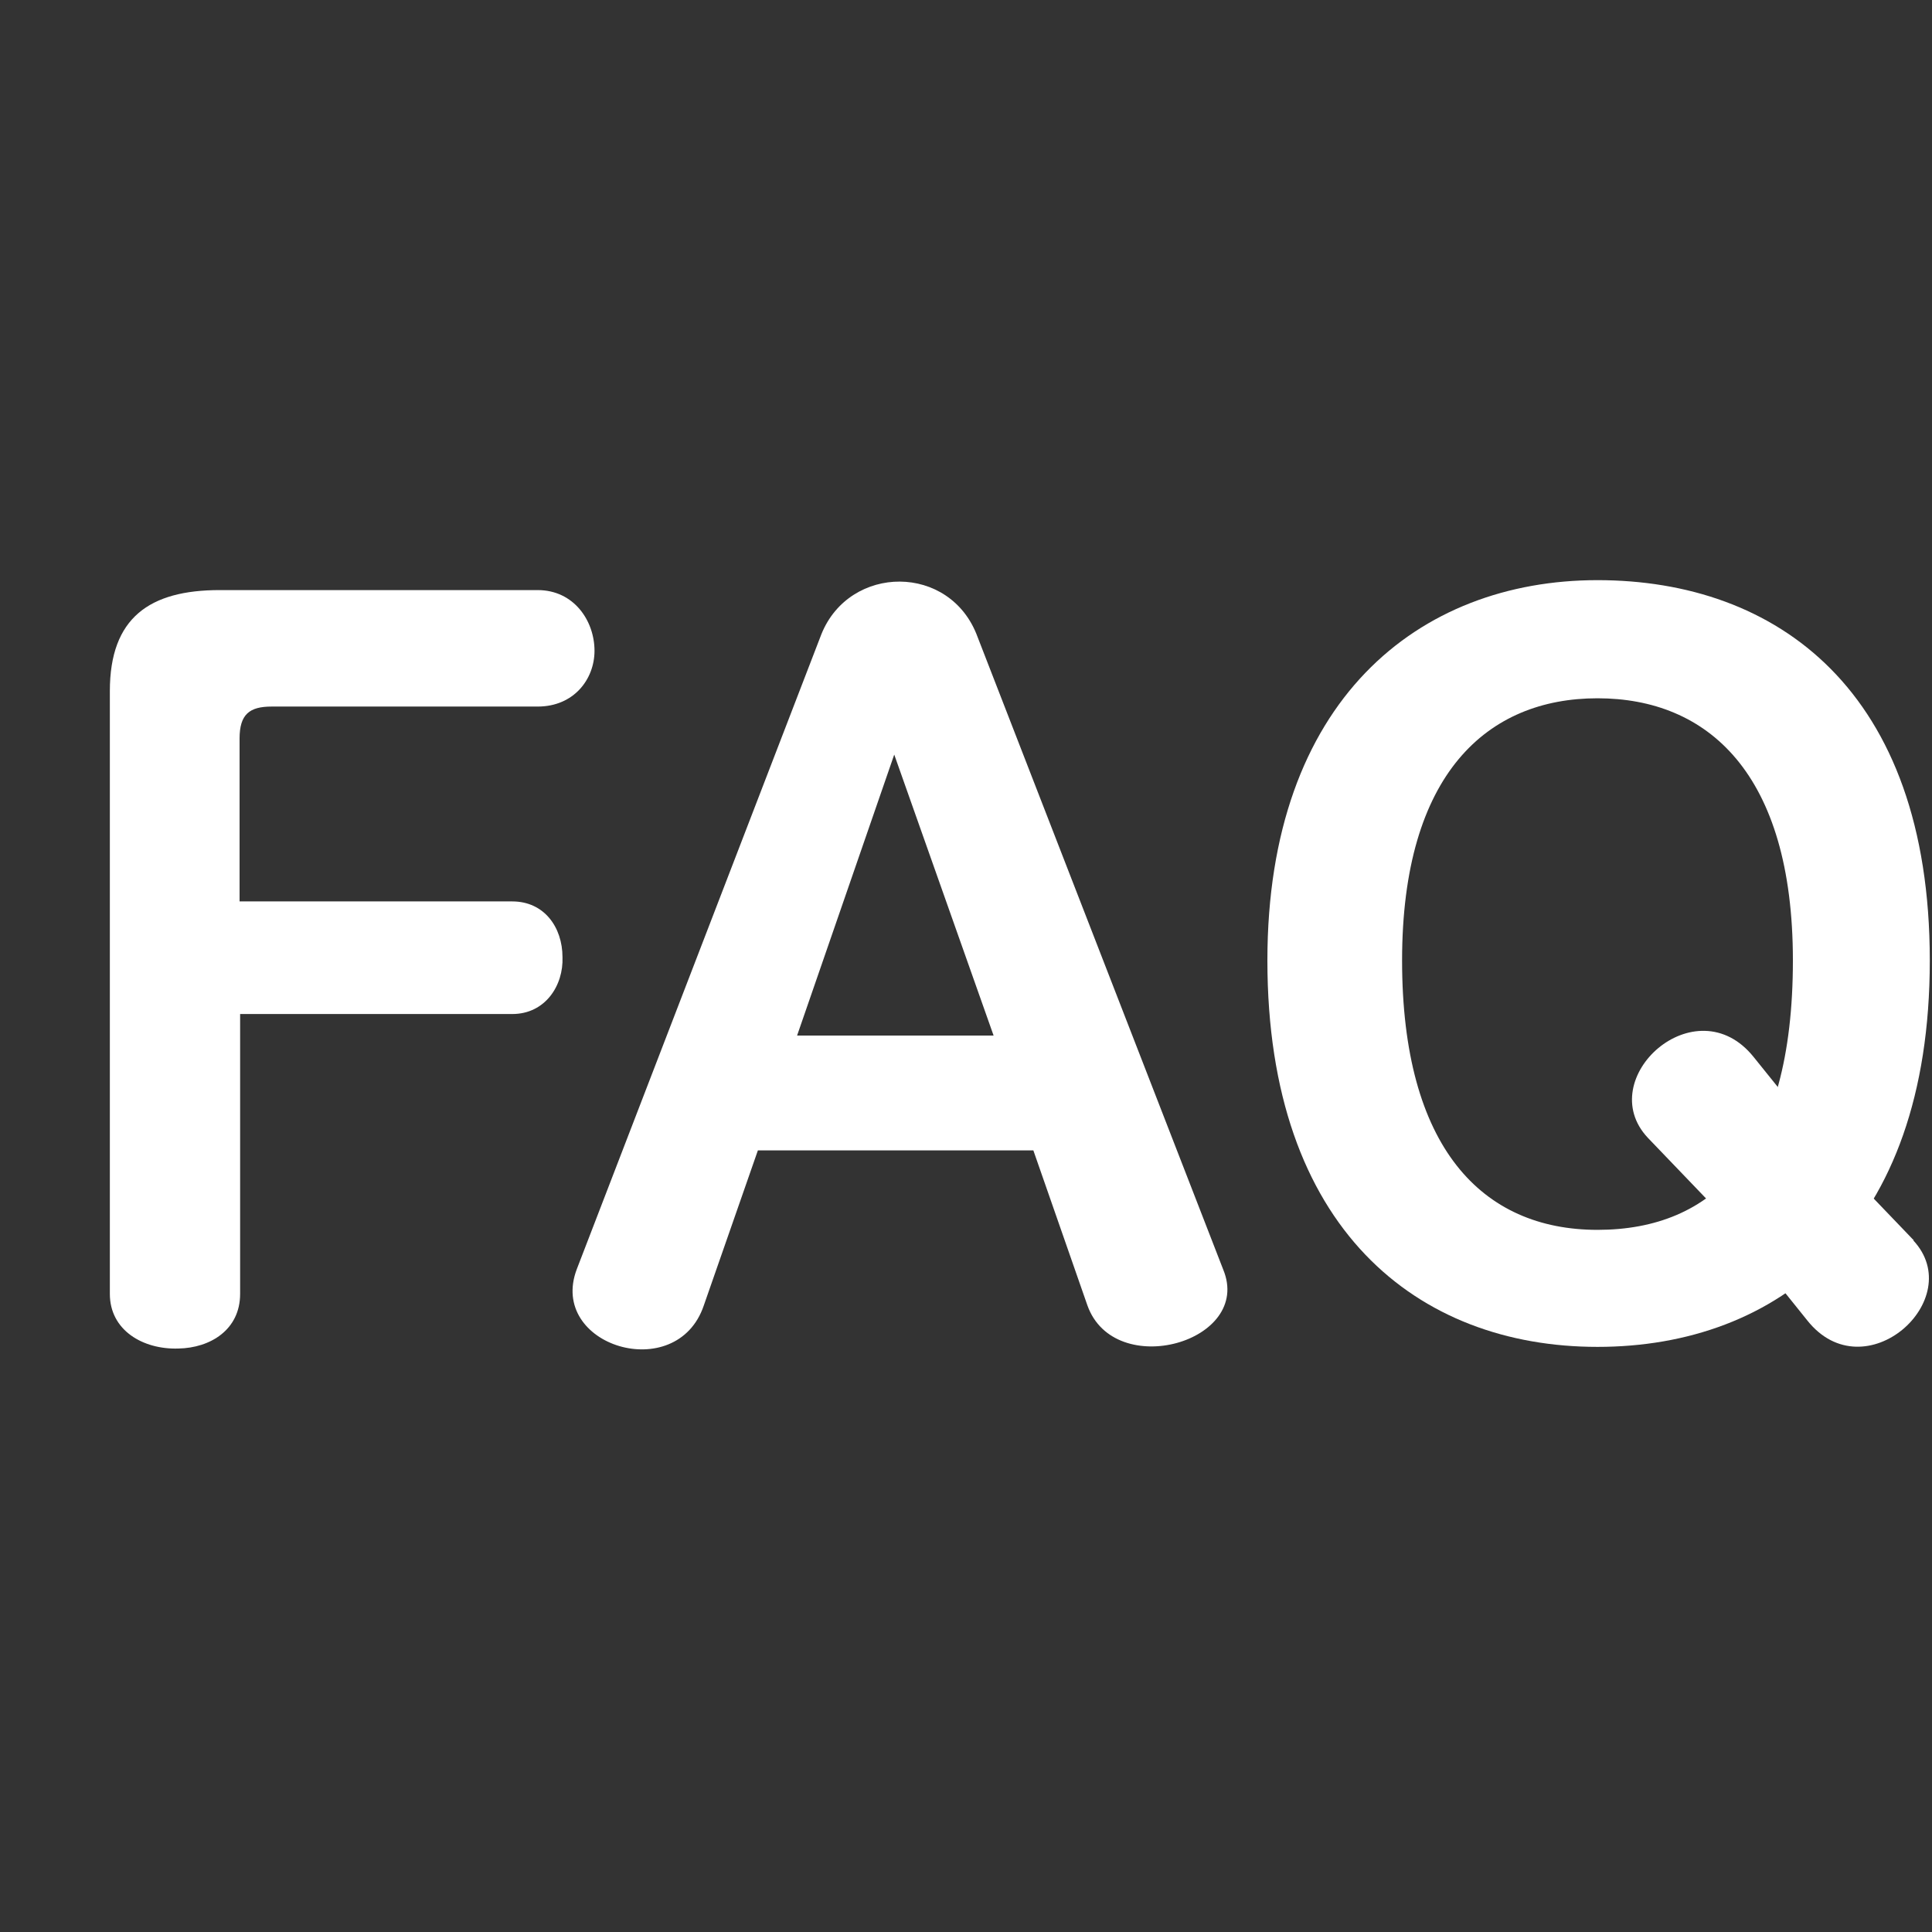 
<svg id="_팝업버튼_단순" data-name="팝업버튼 단순" xmlns="http://www.w3.org/2000/svg" viewBox="7 7 35 35">
  <rect x="7" y="7" width="35" height="35" fill="#333333" stroke="none"/>
  <defs>
    <style>
      .cls-1, .cls-2 {
        stroke-width: 0px;
      }

      .cls-2 {
        fill: #fff;
      }
    </style>
  </defs>
  <g>
    <path class="cls-2" d="m11.35,25.36v5.08c0,.65-.54.98-1.12.99-.64.02-1.24-.33-1.24-.99v-10.92c0-1.33.72-1.83,1.99-1.83h5.76c.66,0,1.03.56,1.03,1.1,0,.51-.37,1.01-1.03,1.01h-4.82c-.4,0-.58.14-.58.58v2.95h4.94c.58,0,.91.47.91,1.01.02.51-.31,1.03-.91,1.03h-4.94Z"/>
    <path class="cls-2" d="m21.88,18.49c.51-1.27,2.34-1.29,2.83.05l4.45,11.46c.54,1.31-1.97,2.02-2.46.65l-.98-2.81h-4.99l-.98,2.81c-.49,1.45-2.83.73-2.3-.66l4.43-11.5Zm-.44,7.27h3.56l-1.8-5.09-1.76,5.09Z"/>
    <path class="cls-2" d="m29.96,24.4c0-4.71,2.74-6.89,5.98-6.89s6.02,1.99,6.02,6.89-2.77,7-6.02,7-5.98-2.13-5.98-7Zm9.52,0c0-3.4-1.55-4.75-3.54-4.75s-3.54,1.36-3.54,4.75,1.45,4.88,3.54,4.88,3.54-1.38,3.54-4.88Z"/>
    <path class="cls-2" d="m41.67,29.47l-1.41-1.47-1.49-1.85c-1.05-1.31-2.92.39-1.92,1.46l1.42,1.48,1.47,1.83c1.04,1.31,2.92-.38,1.92-1.45Z"/>
  </g>
</svg>
